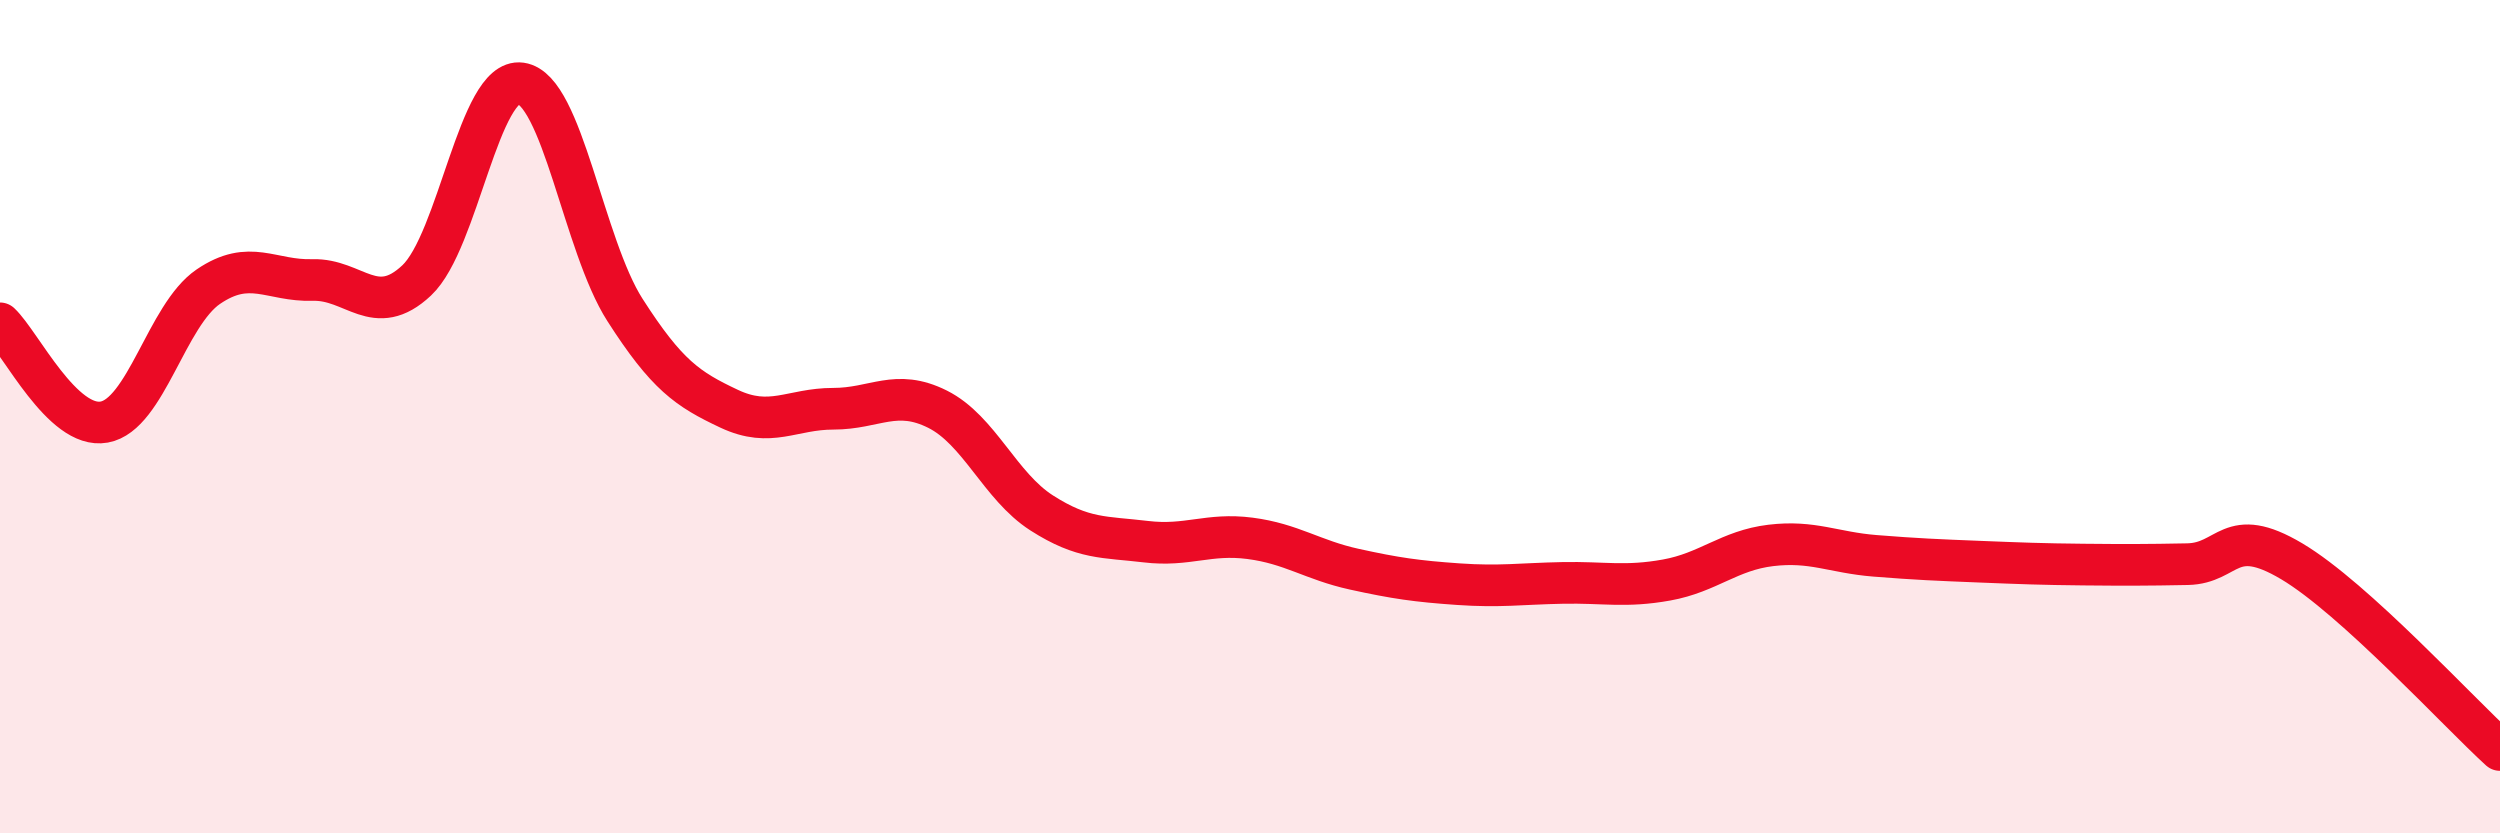 
    <svg width="60" height="20" viewBox="0 0 60 20" xmlns="http://www.w3.org/2000/svg">
      <path
        d="M 0,7.76 C 0.5,8.23 1.5,10.31 2.5,10.13 C 3.5,9.95 4,7.56 5,6.88 C 6,6.2 6.5,6.75 7.5,6.72 C 8.5,6.69 9,7.67 10,6.73 C 11,5.79 11.5,1.86 12.5,2 C 13.5,2.14 14,5.88 15,7.44 C 16,9 16.5,9.34 17.5,9.81 C 18.5,10.28 19,9.81 20,9.81 C 21,9.81 21.5,9.32 22.5,9.82 C 23.5,10.32 24,11.67 25,12.31 C 26,12.95 26.5,12.88 27.5,13 C 28.5,13.12 29,12.79 30,12.92 C 31,13.05 31.5,13.44 32.5,13.66 C 33.5,13.88 34,13.95 35,14.02 C 36,14.09 36.5,14.01 37.5,13.99 C 38.5,13.97 39,14.1 40,13.92 C 41,13.74 41.5,13.21 42.5,13.09 C 43.5,12.97 44,13.26 45,13.34 C 46,13.42 46.5,13.44 47.5,13.48 C 48.5,13.52 49,13.54 50,13.55 C 51,13.56 51.5,13.56 52.5,13.54 C 53.5,13.52 53.5,12.58 55,13.47 C 56.5,14.36 59,17.09 60,18L60 20L0 20Z"
        fill="#EB0A25"
        opacity="0.1"
        stroke-linecap="round"
        stroke-linejoin="round"
      />
      <path
        d="M 0,7.76 C 0.5,8.23 1.5,10.31 2.5,10.13 C 3.5,9.95 4,7.56 5,6.88 C 6,6.2 6.5,6.75 7.5,6.72 C 8.5,6.69 9,7.67 10,6.73 C 11,5.79 11.5,1.86 12.5,2 C 13.5,2.14 14,5.88 15,7.44 C 16,9 16.5,9.34 17.5,9.81 C 18.5,10.28 19,9.81 20,9.81 C 21,9.81 21.5,9.32 22.5,9.82 C 23.5,10.32 24,11.67 25,12.31 C 26,12.95 26.5,12.88 27.5,13 C 28.5,13.12 29,12.79 30,12.92 C 31,13.05 31.5,13.44 32.5,13.66 C 33.5,13.88 34,13.95 35,14.02 C 36,14.09 36.5,14.01 37.5,13.99 C 38.5,13.97 39,14.1 40,13.92 C 41,13.74 41.5,13.21 42.5,13.09 C 43.5,12.97 44,13.26 45,13.34 C 46,13.42 46.5,13.44 47.5,13.48 C 48.5,13.52 49,13.54 50,13.55 C 51,13.56 51.5,13.56 52.5,13.54 C 53.5,13.52 53.5,12.58 55,13.47 C 56.5,14.36 59,17.09 60,18"
        stroke="#EB0A25"
        stroke-width="1"
        fill="none"
        stroke-linecap="round"
        stroke-linejoin="round"
      />
    </svg>
  